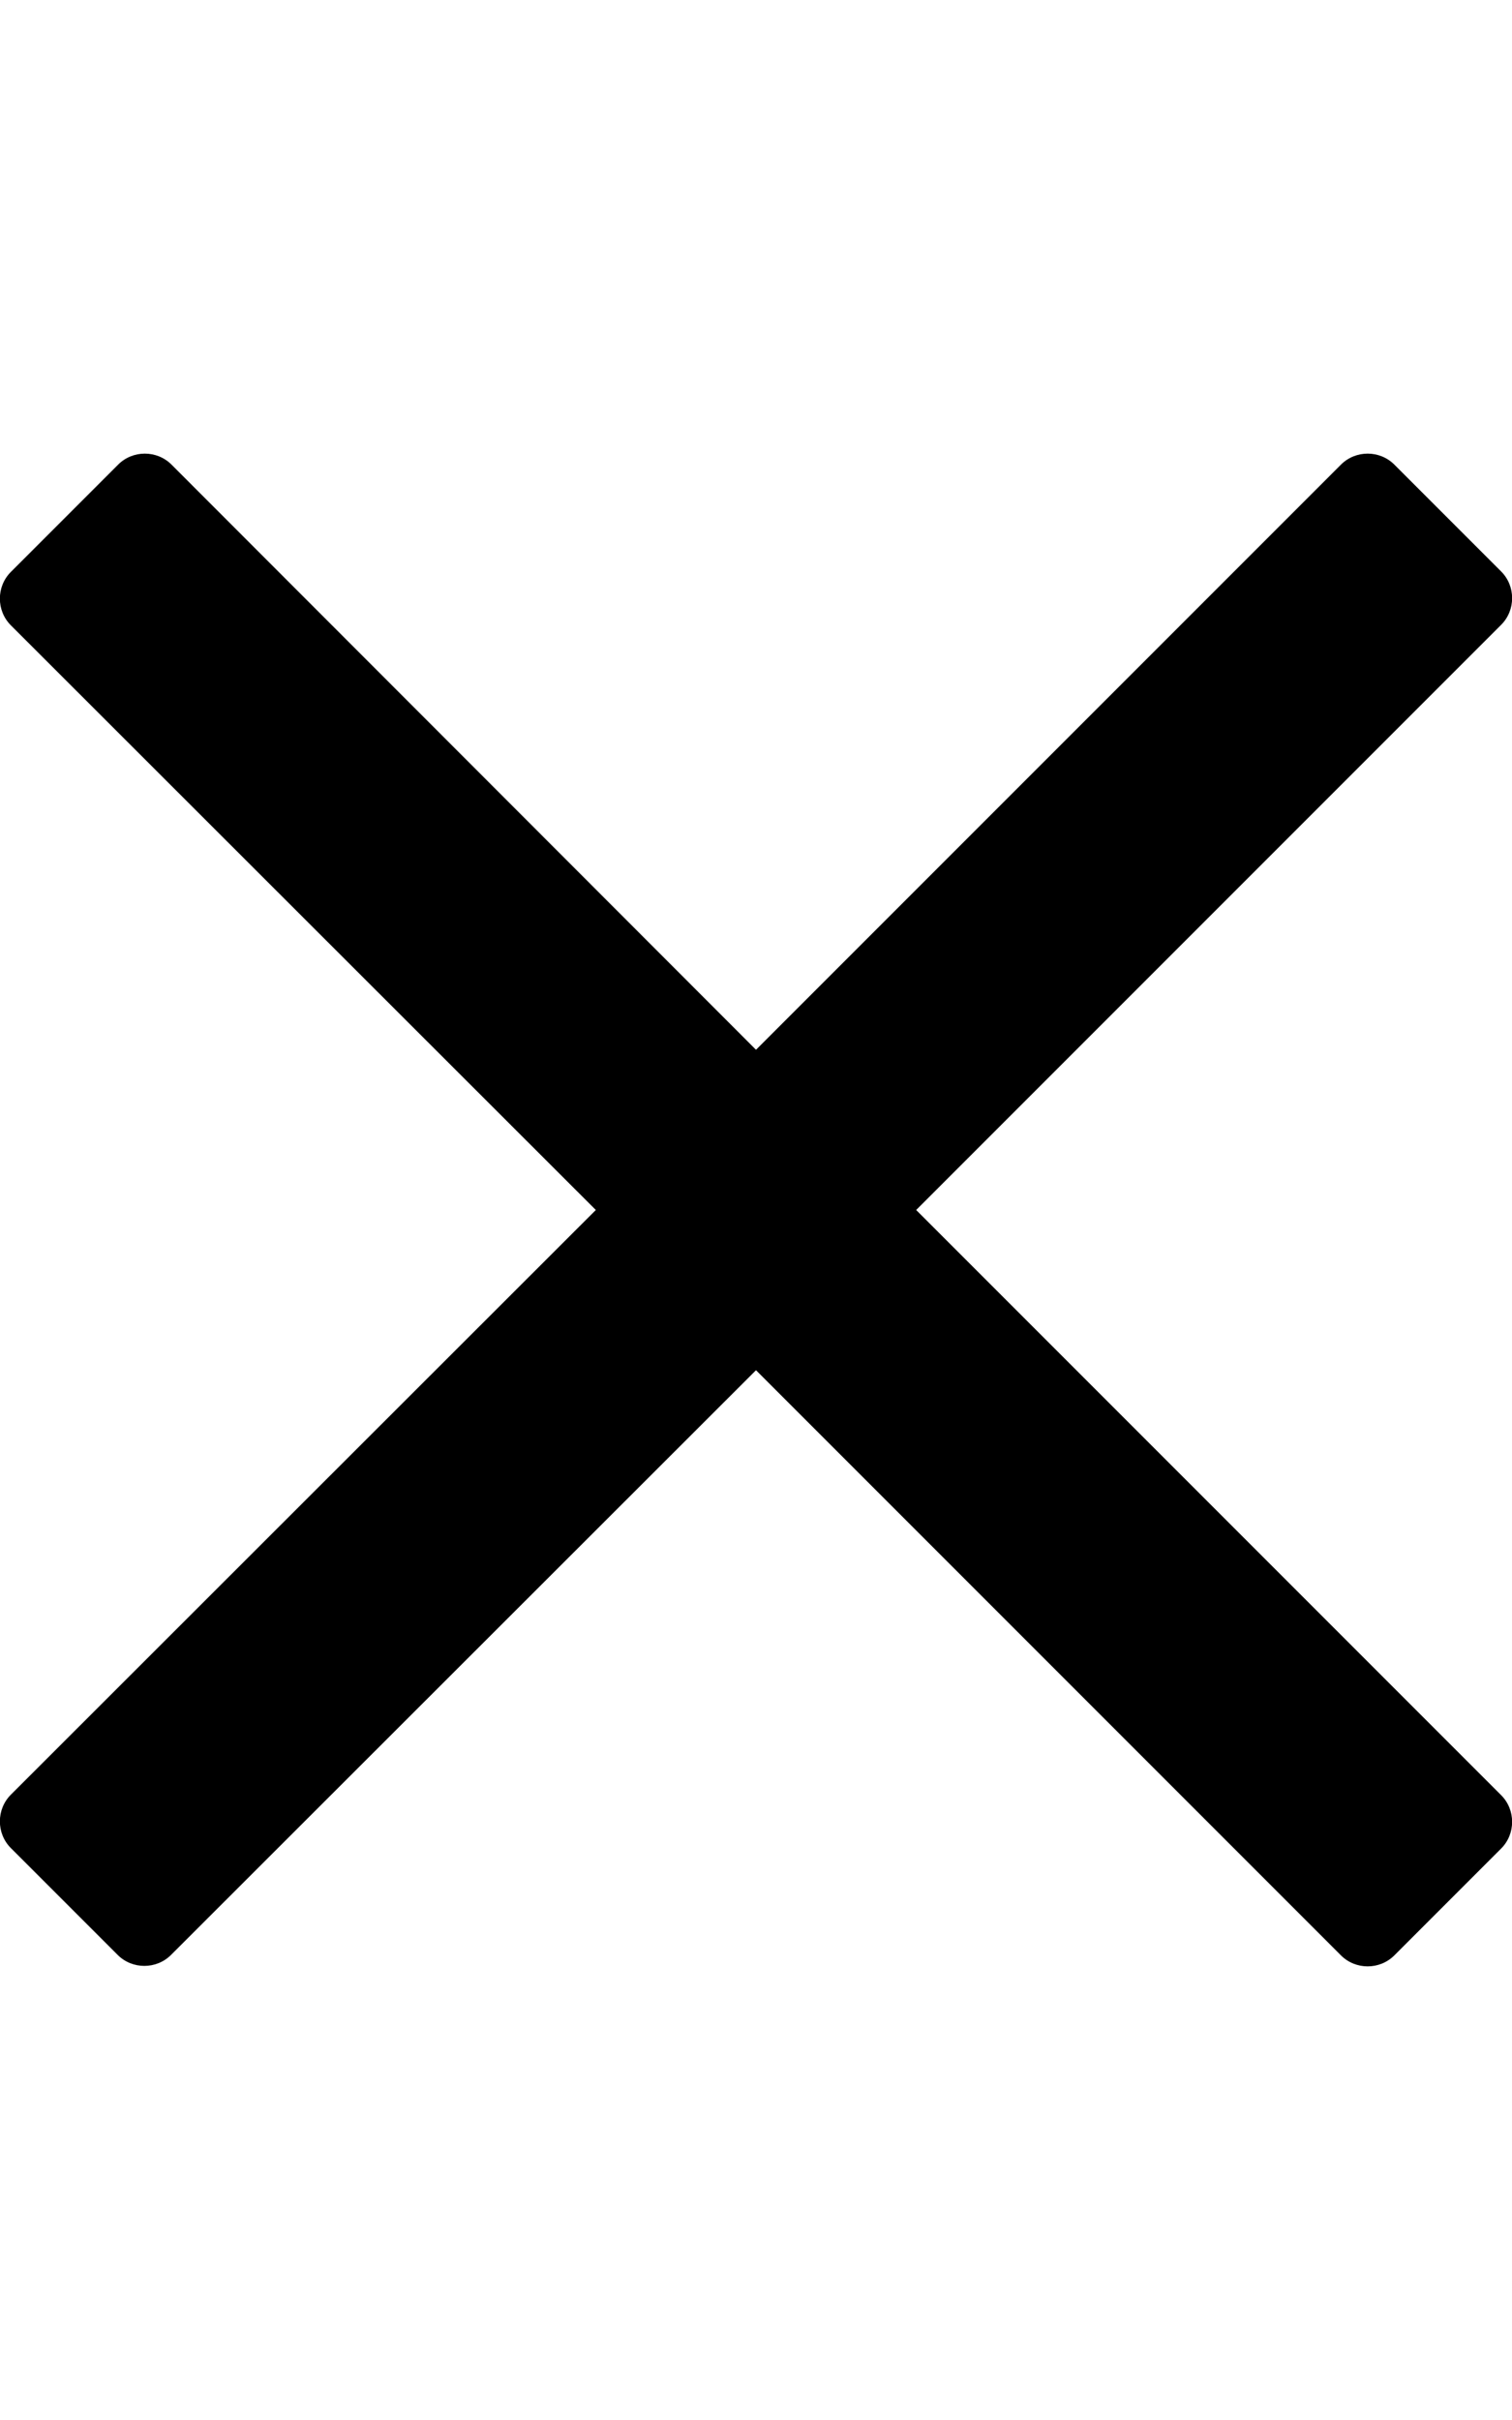 <svg xmlns="http://www.w3.org/2000/svg" viewBox="0 0 320 512"><path d="M193.9 256L296.5 153.4l21.2-21.2c3.1-3.1 3.1-8.2 0-11.3l-22.6-22.6c-3.1-3.1-8.2-3.1-11.3 0L160 222.1 36.3 98.3c-3.1-3.1-8.2-3.1-11.3 0L2.3 121c-3.1 3.1-3.1 8.2 0 11.3L126.1 256 2.3 379.7c-3.1 3.1-3.1 8.2 0 11.3l22.6 22.6c3.1 3.1 8.2 3.1 11.3 0L160 289.9 262.6 392.5l21.2 21.2c3.1 3.1 8.2 3.1 11.3 0l22.6-22.6c3.1-3.1 3.1-8.2 0-11.3L193.9 256z"></path></svg>